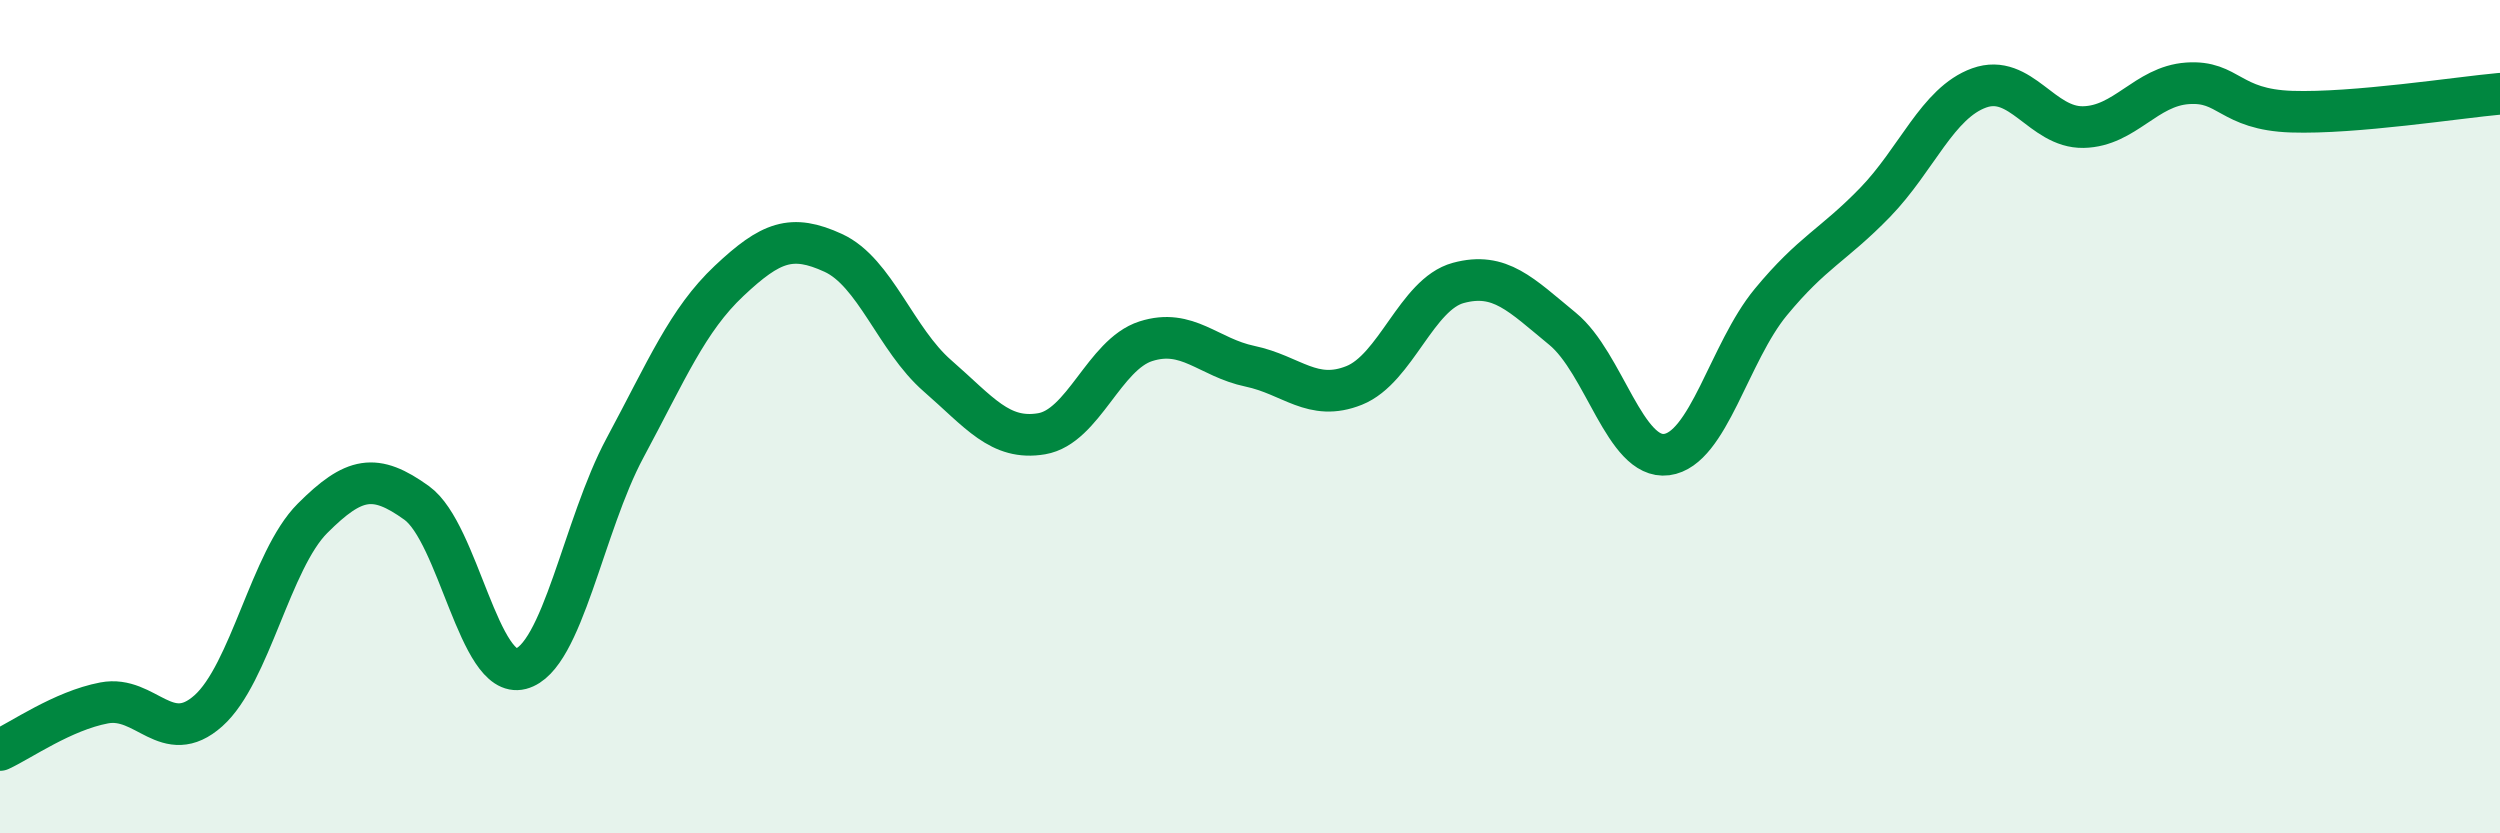 
    <svg width="60" height="20" viewBox="0 0 60 20" xmlns="http://www.w3.org/2000/svg">
      <path
        d="M 0,18 C 0.5,17.77 1.5,17.06 2.5,16.87 C 3.5,16.68 4,17.95 5,17.06 C 6,16.17 6.5,13.44 7.5,12.44 C 8.5,11.44 9,11.35 10,12.07 C 11,12.79 11.5,16.31 12.5,16.05 C 13.5,15.79 14,12.61 15,10.75 C 16,8.89 16.5,7.68 17.5,6.74 C 18.5,5.8 19,5.61 20,6.07 C 21,6.53 21.5,8.15 22.5,9.02 C 23.5,9.89 24,10.58 25,10.41 C 26,10.24 26.5,8.51 27.5,8.19 C 28.5,7.87 29,8.58 30,8.79 C 31,9 31.5,9.65 32.5,9.25 C 33.5,8.85 34,7.06 35,6.79 C 36,6.52 36.5,7.07 37.5,7.89 C 38.5,8.71 39,11.04 40,10.91 C 41,10.78 41.5,8.46 42.5,7.25 C 43.5,6.04 44,5.89 45,4.86 C 46,3.83 46.5,2.47 47.5,2.11 C 48.5,1.75 49,3.07 50,3.05 C 51,3.03 51.5,2.07 52.5,2 C 53.5,1.93 53.5,2.63 55,2.68 C 56.5,2.73 59,2.34 60,2.25L60 20L0 20Z"
        fill="#008740"
        opacity="0.1"
        stroke-linecap="round"
        stroke-linejoin="round"
      />
      <path
        d="M 0,18 C 0.5,17.77 1.5,17.06 2.5,16.87 C 3.5,16.68 4,17.95 5,17.06 C 6,16.17 6.5,13.44 7.5,12.44 C 8.5,11.44 9,11.35 10,12.07 C 11,12.79 11.5,16.31 12.5,16.05 C 13.5,15.79 14,12.61 15,10.75 C 16,8.89 16.5,7.68 17.5,6.74 C 18.5,5.8 19,5.61 20,6.07 C 21,6.53 21.5,8.15 22.5,9.02 C 23.5,9.89 24,10.58 25,10.41 C 26,10.24 26.5,8.51 27.5,8.19 C 28.5,7.87 29,8.58 30,8.79 C 31,9 31.5,9.65 32.5,9.25 C 33.5,8.85 34,7.06 35,6.79 C 36,6.52 36.5,7.07 37.5,7.89 C 38.5,8.71 39,11.04 40,10.91 C 41,10.78 41.5,8.46 42.5,7.25 C 43.5,6.04 44,5.89 45,4.86 C 46,3.83 46.5,2.47 47.5,2.11 C 48.5,1.75 49,3.07 50,3.05 C 51,3.03 51.5,2.07 52.5,2 C 53.5,1.93 53.5,2.63 55,2.68 C 56.5,2.73 59,2.34 60,2.25"
        stroke="#008740"
        stroke-width="1"
        fill="none"
        stroke-linecap="round"
        stroke-linejoin="round"
      />
    </svg>
  